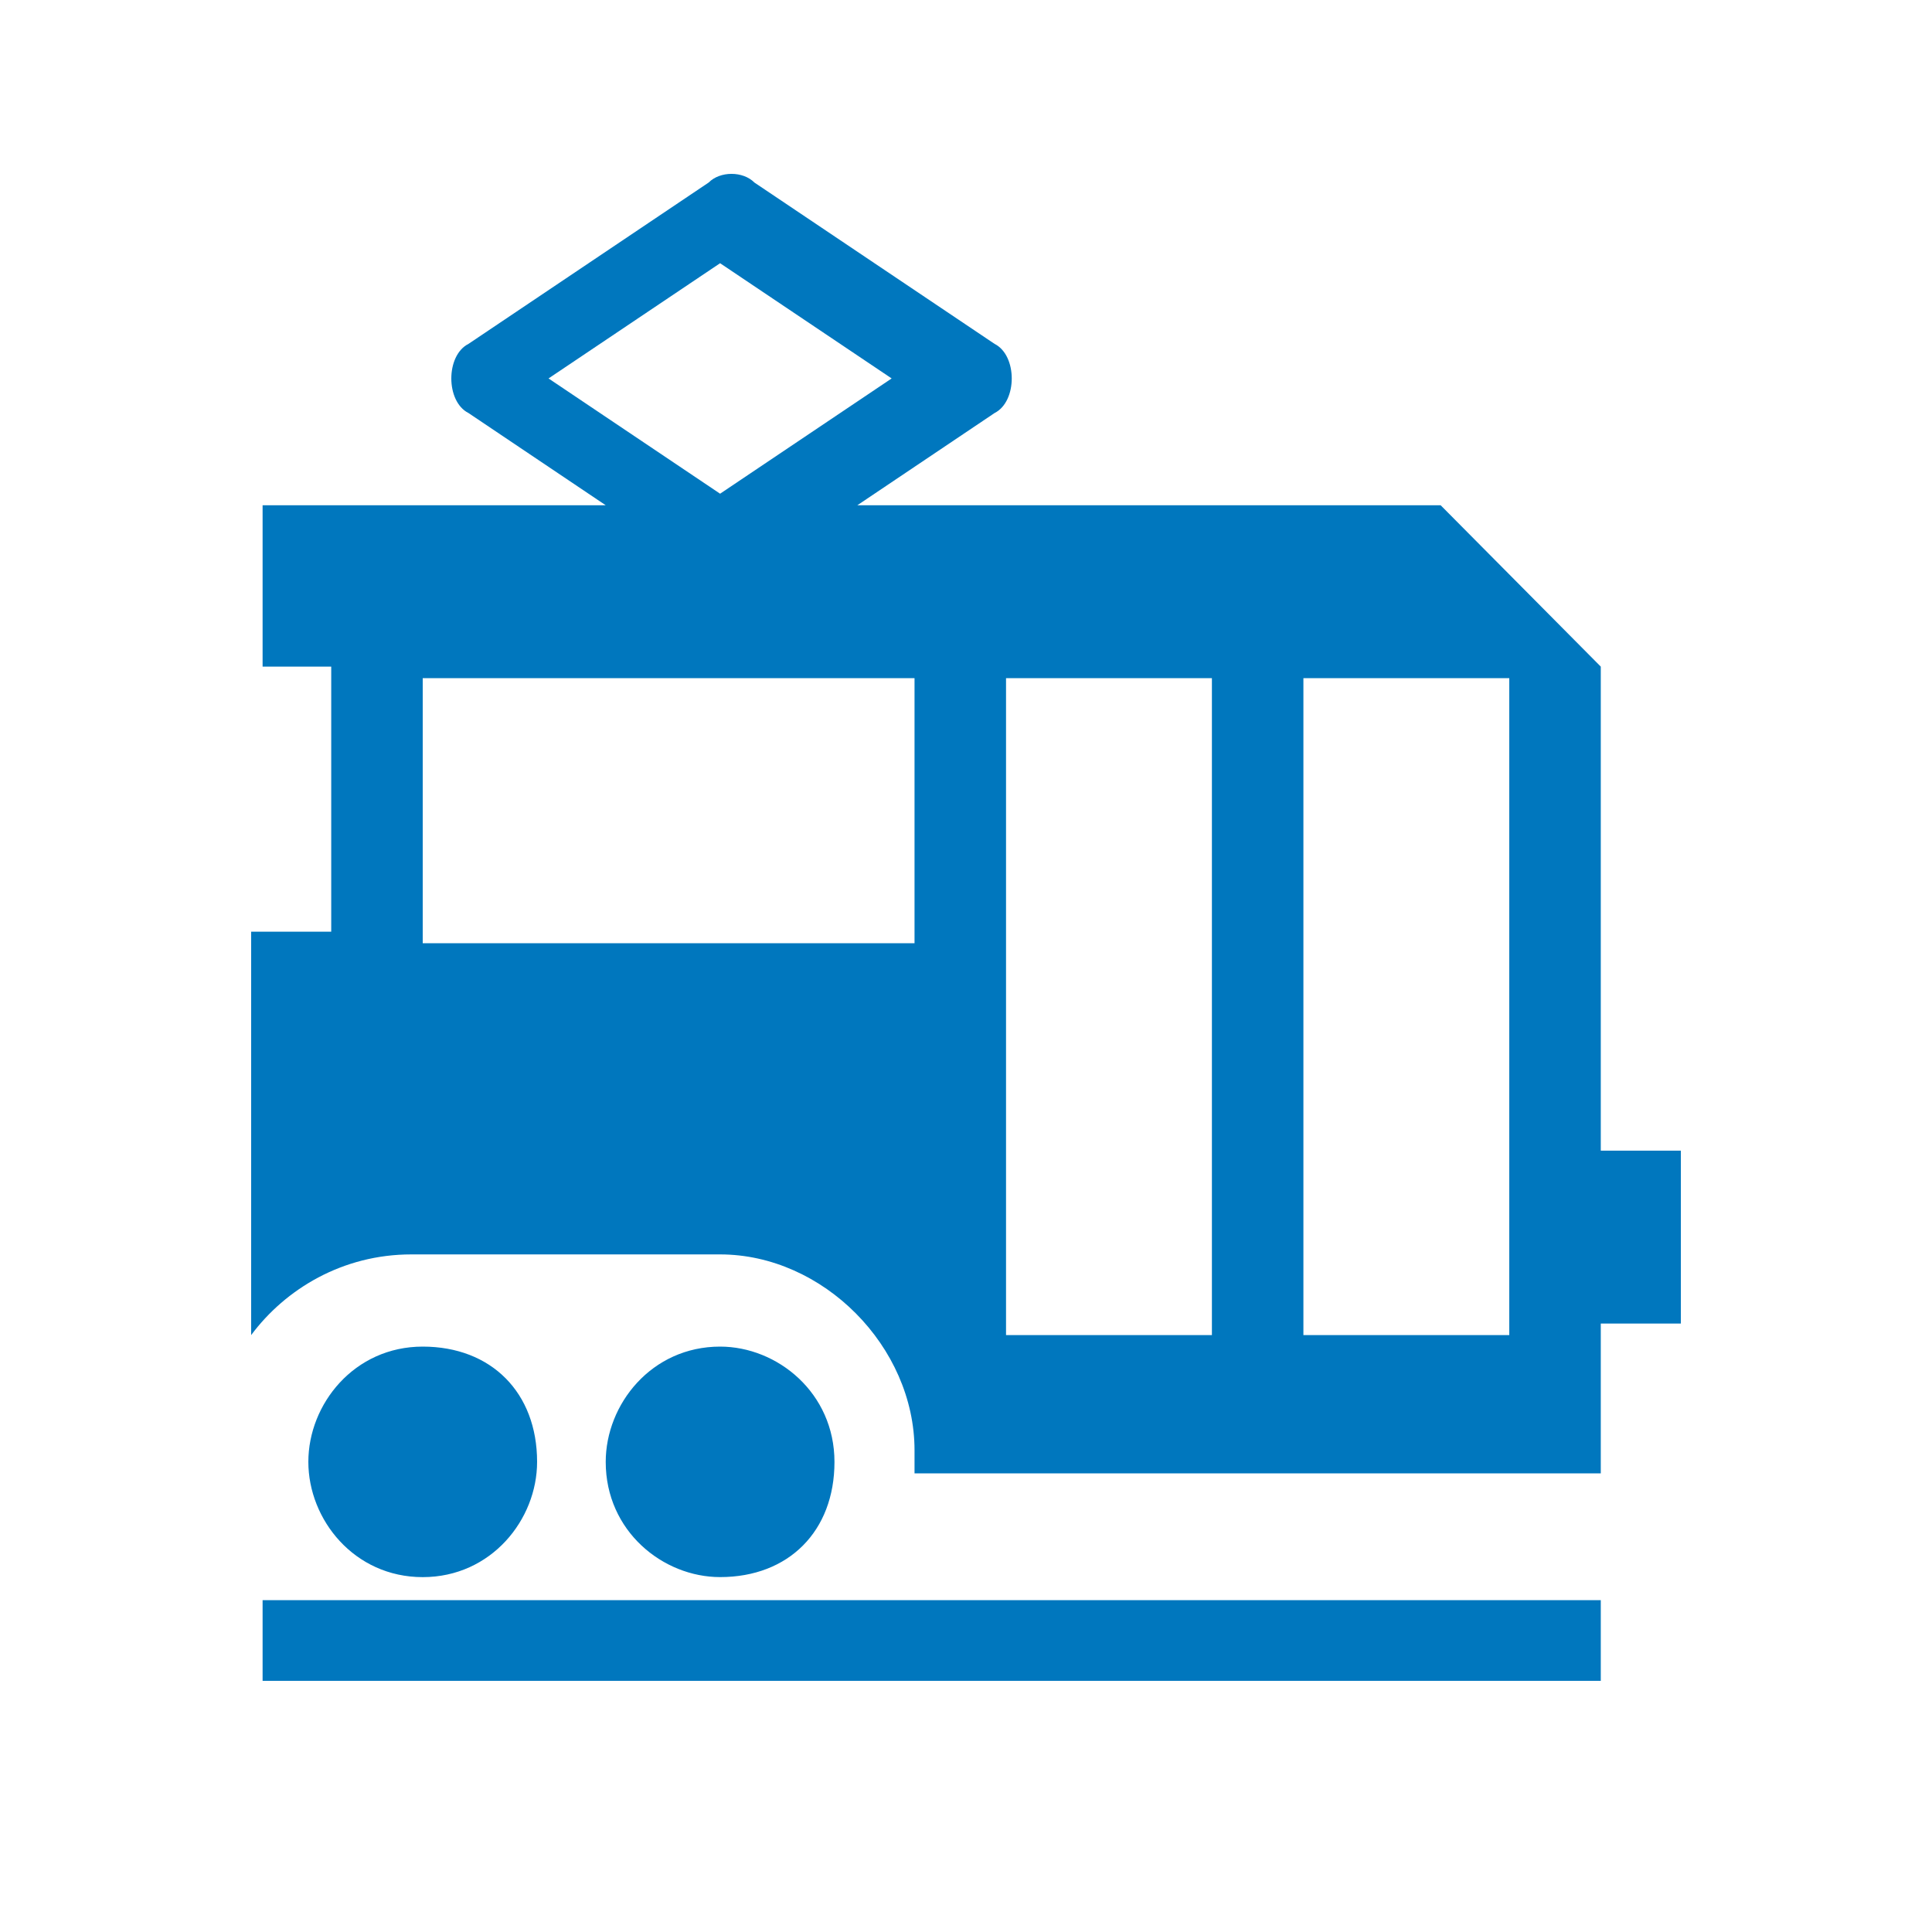 <?xml version="1.0" encoding="UTF-8"?> <svg xmlns="http://www.w3.org/2000/svg" width="50" height="50" viewBox="0 0 50 50" fill="none"><path d="M43.5 29.779V34.253H41.428V38.131H23.668C23.668 37.833 23.668 37.833 23.668 37.534C23.668 34.85 21.3 32.464 18.636 32.464H10.644C8.868 32.464 7.388 33.358 6.5 34.552V24.112H8.572V17.252H6.796V13.076H15.676L12.124 10.689C11.532 10.391 11.532 9.198 12.124 8.9L18.34 4.724C18.636 4.425 19.228 4.425 19.524 4.724L25.74 8.9C26.332 9.198 26.332 10.391 25.74 10.689L22.188 13.076H37.284L41.428 17.252V29.779H43.5ZM6.796 41.412H41.428V43.5H6.796V41.412ZM7.98 37.833C7.98 36.341 9.164 34.85 10.94 34.85C12.716 34.85 13.9 36.043 13.9 37.833C13.9 39.324 12.716 40.816 10.94 40.816C9.164 40.816 7.98 39.324 7.98 37.833ZM23.668 17.55H10.94V24.41H23.668V17.55ZM18.636 12.777L23.076 9.794L18.636 6.812L14.196 9.794L18.636 12.777ZM18.636 40.815C17.156 40.815 15.676 39.625 15.676 37.835C15.676 36.344 16.86 34.85 18.636 34.85C20.116 34.85 21.596 36.045 21.596 37.835C21.596 39.625 20.412 40.815 18.636 40.815ZM31.364 17.55H26.036V34.552H31.364V17.55ZM39.06 17.55H33.732V34.552H39.06V17.55Z" fill="#0077BE"></path></svg> 